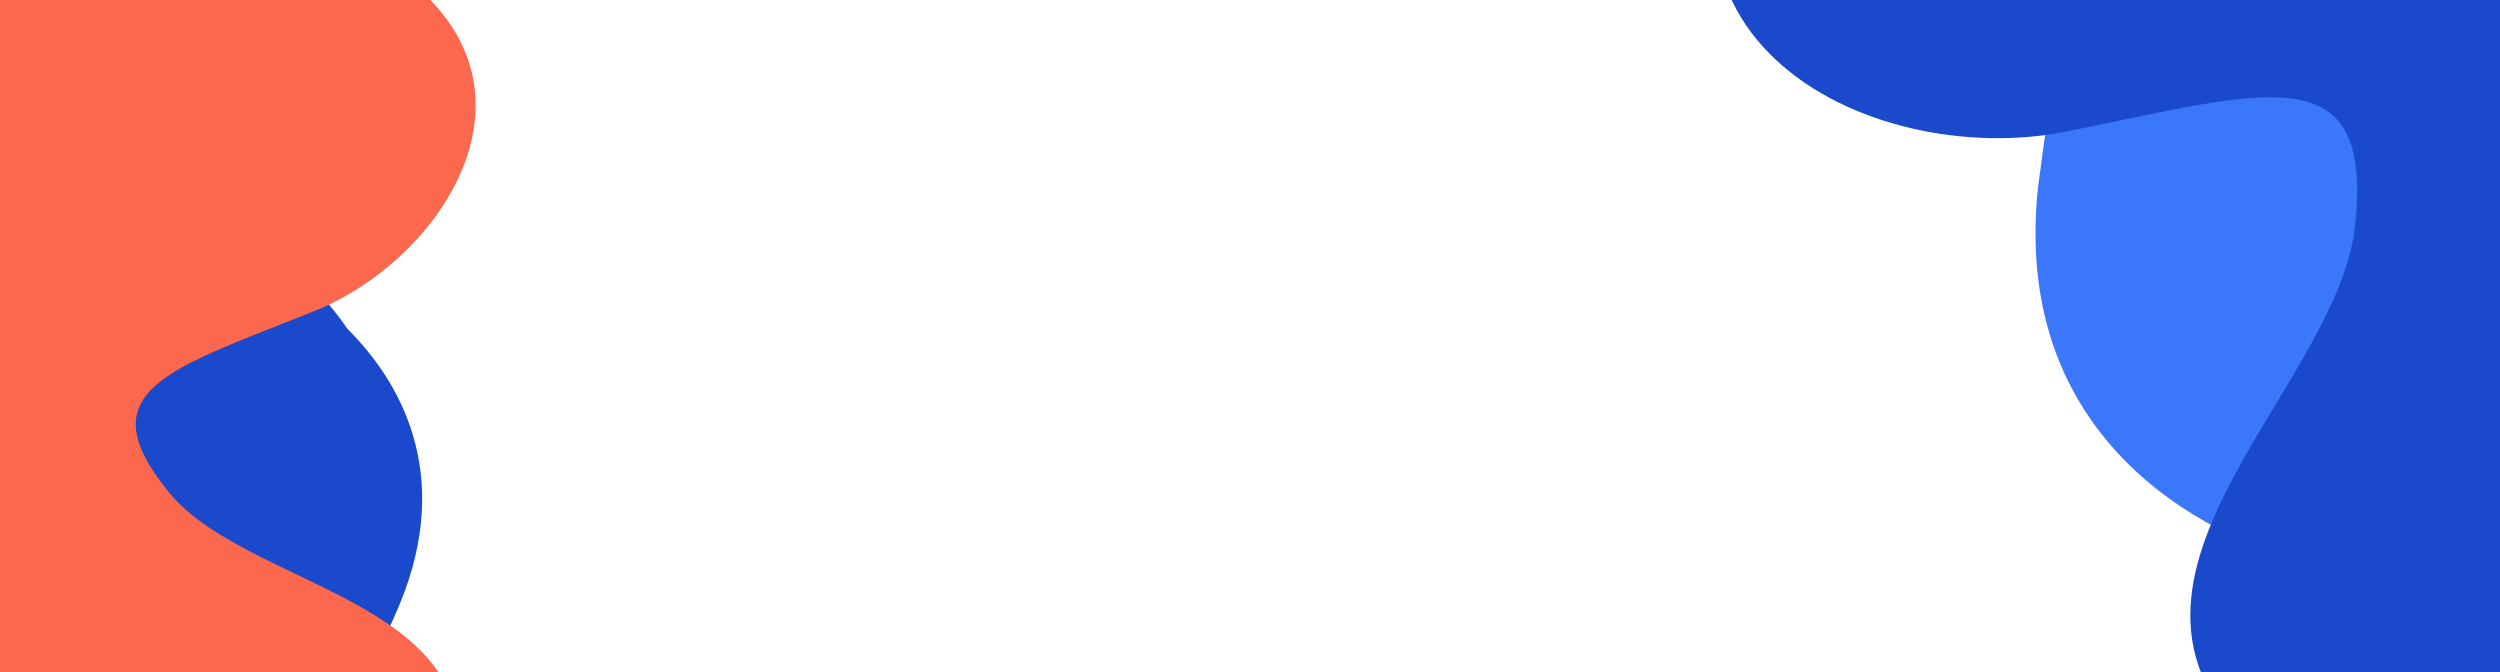 <svg width="1663" height="447" viewBox="0 0 1663 447" fill="none" xmlns="http://www.w3.org/2000/svg">
<g clip-path="url(#clip0)">
<path d="M-151.704 405.111C-149.284 416.219 -146.435 428.429 -143.157 441.744C-103.336 588.058 42.837 568.619 42.837 568.619C86.794 567.3 124.577 555.019 154.148 536.333C178.967 528.284 221.253 507.989 265.79 402.11C302.519 313.706 264.542 252.071 231.335 219.001C209.485 187.36 178.856 160.911 140.399 143.724C31.179 94.911 -96.31 142.753 -144.512 250.64C-166.916 300.785 -167.624 356.068 -151.704 405.111Z" fill="#1A4ACB"/>
<path d="M-340.447 198.939C-340.447 198.939 83.135 92.267 -58.79 228.895C-200.716 365.523 -213.884 348.718 -245.342 364.792C-276.8 380.866 -275.337 486.808 -175.842 483.155C-76.348 479.501 -76.348 480.232 -55.864 475.848C-36.111 470.734 107.277 527.723 -39.038 575.214C-185.353 622.705 -292.895 616.129 -295.089 619.052C-298.016 621.974 -453.11 748.374 -288.505 743.99C-123.901 738.875 -36.843 726.455 -36.843 726.455C-36.843 726.455 253.593 816.322 0.467 851.393C-252.658 886.463 -309.721 856.507 -347.763 914.957C-385.805 973.408 -408.483 1034.05 -319.231 1044.28C-229.979 1054.51 -96.101 1061.08 -96.101 1061.08C-96.101 1061.08 -20.017 1030.4 -2.459 1029.67C15.099 1028.94 479.65 1191.14 407.224 935.415C334.798 679.694 74.356 783.444 118.983 668.735C163.609 554.026 249.935 672.388 297.487 535.76C345.04 399.132 167.998 395.479 112.398 327.53C56.799 259.581 112.398 245.699 208.966 206.976C305.534 168.253 386.008 29.433 222.866 -41.438C59.725 -112.31 -345.568 -15.136 -364.589 2.399C-383.61 19.934 -572.356 244.969 -340.447 198.939Z" fill="#FC684E"/>
<path d="M1362.56 75.6C1360.24 90.614 1357.91 107.208 1355.59 125.384C1334.83 326.913 1526.24 371.732 1526.24 371.732C1581.62 390.864 1634.59 393.387 1680.41 384.032C1715.19 385.712 1777.62 380.357 1884.01 269.196C1972.27 176.165 1954.61 81.249 1929.15 24.257C1917.15 -25.581 1891.72 -73.087 1852.09 -112.727C1739.52 -225.307 1557.73 -225.828 1445.81 -113.891C1393.79 -61.865 1366.32 6.834 1362.56 75.6Z" fill="#3B77FB"/>
<path d="M1967.83 -314.522C1967.83 -314.522 1430.26 -127.581 1682.55 -80.356C1934.83 -33.132 1937.15 -60.854 1982.91 -65.861C2028.66 -70.867 2102.85 45.546 1991.9 112.763C1880.94 179.98 1881.46 180.776 1856.02 190.66C1830.85 199.225 1715.47 363.889 1908.78 310.906C2102.08 257.923 2214.48 173.808 2218.96 175.42C2224.24 176.509 2483.55 203.172 2301.17 316.184C2118.26 428.401 2014.58 477.171 2014.58 477.171C2014.58 477.171 1762.59 782.86 2063.32 639.922C2364.05 496.983 2404.76 423.529 2488 459.958C2571.24 496.386 2639.32 546.195 2549.44 621.2C2459.57 696.205 2318.48 799.165 2318.48 799.165C2318.48 799.165 2213.68 820.193 2194.04 831.961C2174.39 843.729 1784.55 1352.78 1680.48 1022.48C1576.42 692.186 1934.25 618.801 1803.6 525.821C1672.94 432.84 1663.61 623.504 1514.09 508.749C1364.57 393.994 1554.75 263.33 1566.69 149.551C1578.63 35.772 1508.15 60.441 1375.29 87.374C1242.43 114.307 1055.49 20.722 1182.45 -173.193C1309.41 -367.108 1820.27 -551.306 1853.52 -545.821C1886.78 -540.337 2253.3 -430.345 1967.83 -314.522Z" fill="#1A4ACB"/>
</g>
<defs>
<clipPath id="clip0">
<rect width="1663" height="447" fill="white"/>
</clipPath>
</defs>
</svg>
